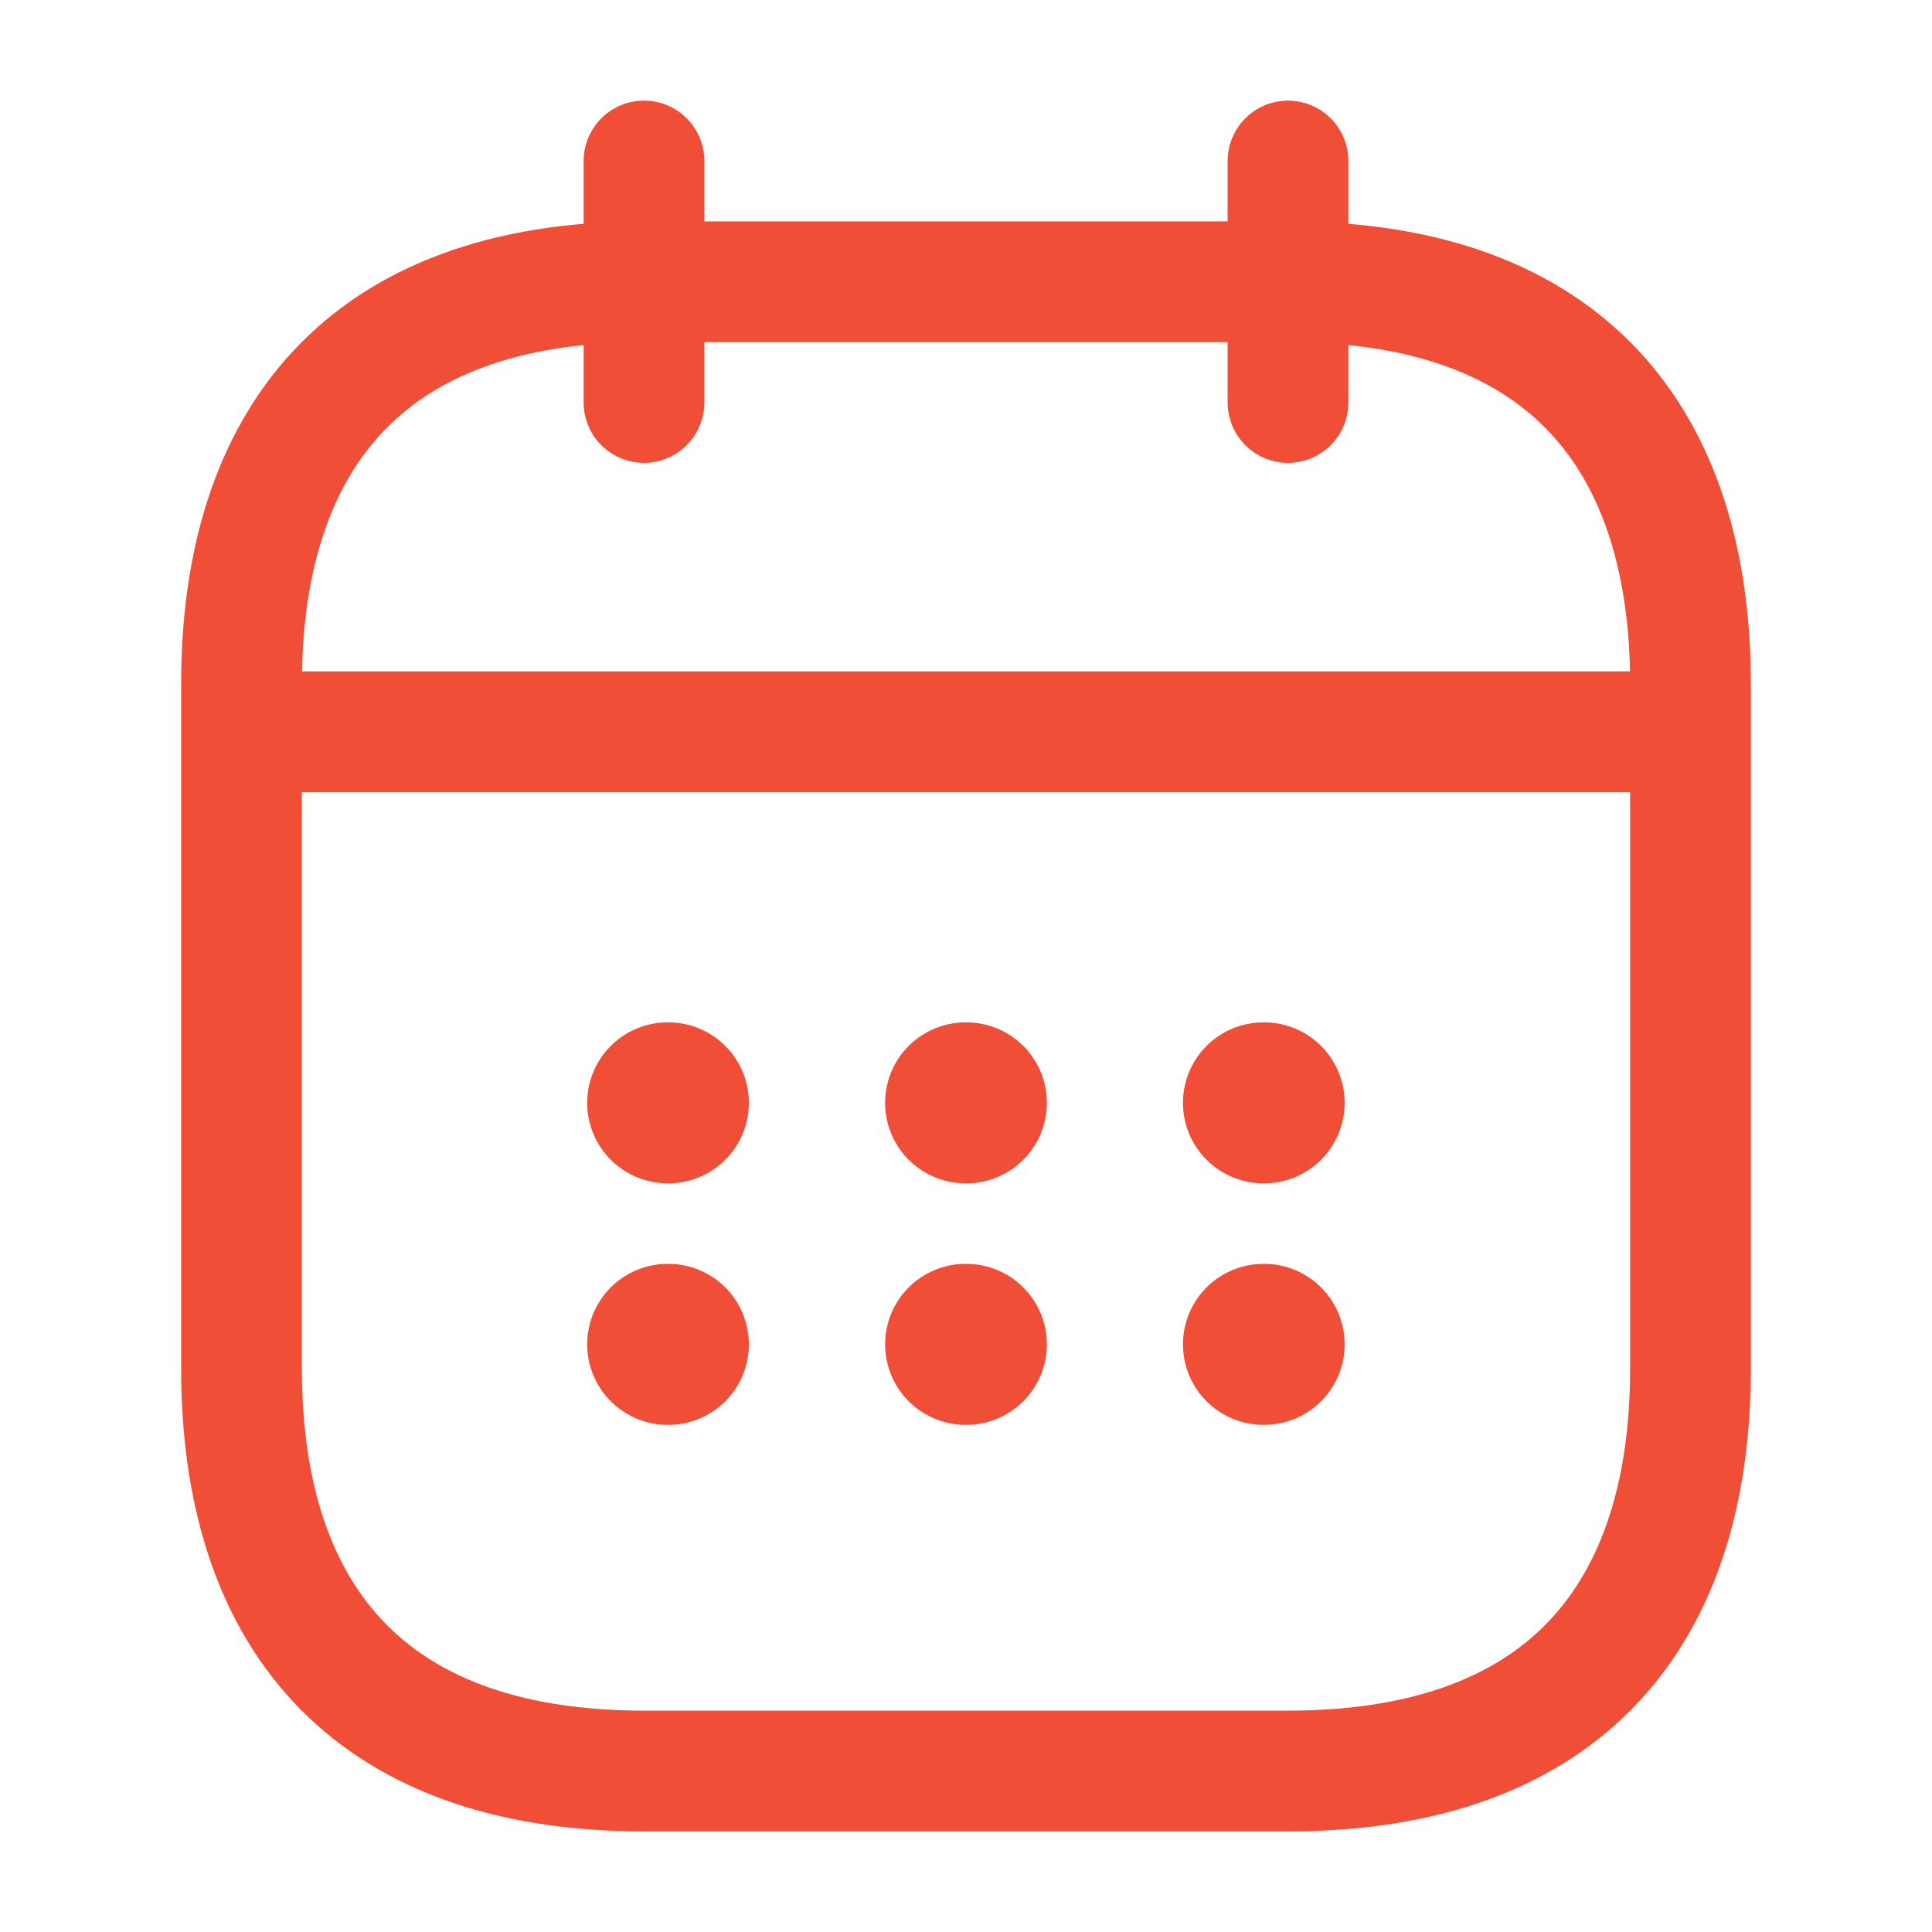 <svg width="24" height="24" viewBox="0 0 24 24" fill="none" xmlns="http://www.w3.org/2000/svg">
<path d="M8 2V5" stroke="#F04E37" stroke-width="1.5" stroke-miterlimit="10" stroke-linecap="round" stroke-linejoin="round"/>
<path d="M16 2V5" stroke="#F04E37" stroke-width="1.5" stroke-miterlimit="10" stroke-linecap="round" stroke-linejoin="round"/>
<path d="M3.5 9.09H20.5" stroke="#F04E37" stroke-width="1.5" stroke-miterlimit="10" stroke-linecap="round" stroke-linejoin="round"/>
<path d="M21 8.5V17C21 20 19.5 22 16 22H8C4.5 22 3 20 3 17V8.5C3 5.5 4.5 3.5 8 3.5H16C19.5 3.5 21 5.5 21 8.5Z" stroke="#F04E37" stroke-width="1.5" stroke-miterlimit="10" stroke-linecap="round" stroke-linejoin="round"/>
<path d="M15.695 13.7H15.704" stroke="#F04E37" stroke-width="2" stroke-linecap="round" stroke-linejoin="round"/>
<path d="M15.695 16.7H15.704" stroke="#F04E37" stroke-width="2" stroke-linecap="round" stroke-linejoin="round"/>
<path d="M11.995 13.7H12.005" stroke="#F04E37" stroke-width="2" stroke-linecap="round" stroke-linejoin="round"/>
<path d="M11.995 16.7H12.005" stroke="#F04E37" stroke-width="2" stroke-linecap="round" stroke-linejoin="round"/>
<path d="M8.294 13.7H8.303" stroke="#F04E37" stroke-width="2" stroke-linecap="round" stroke-linejoin="round"/>
<path d="M8.294 16.7H8.303" stroke="#F04E37" stroke-width="2" stroke-linecap="round" stroke-linejoin="round"/>
</svg>
